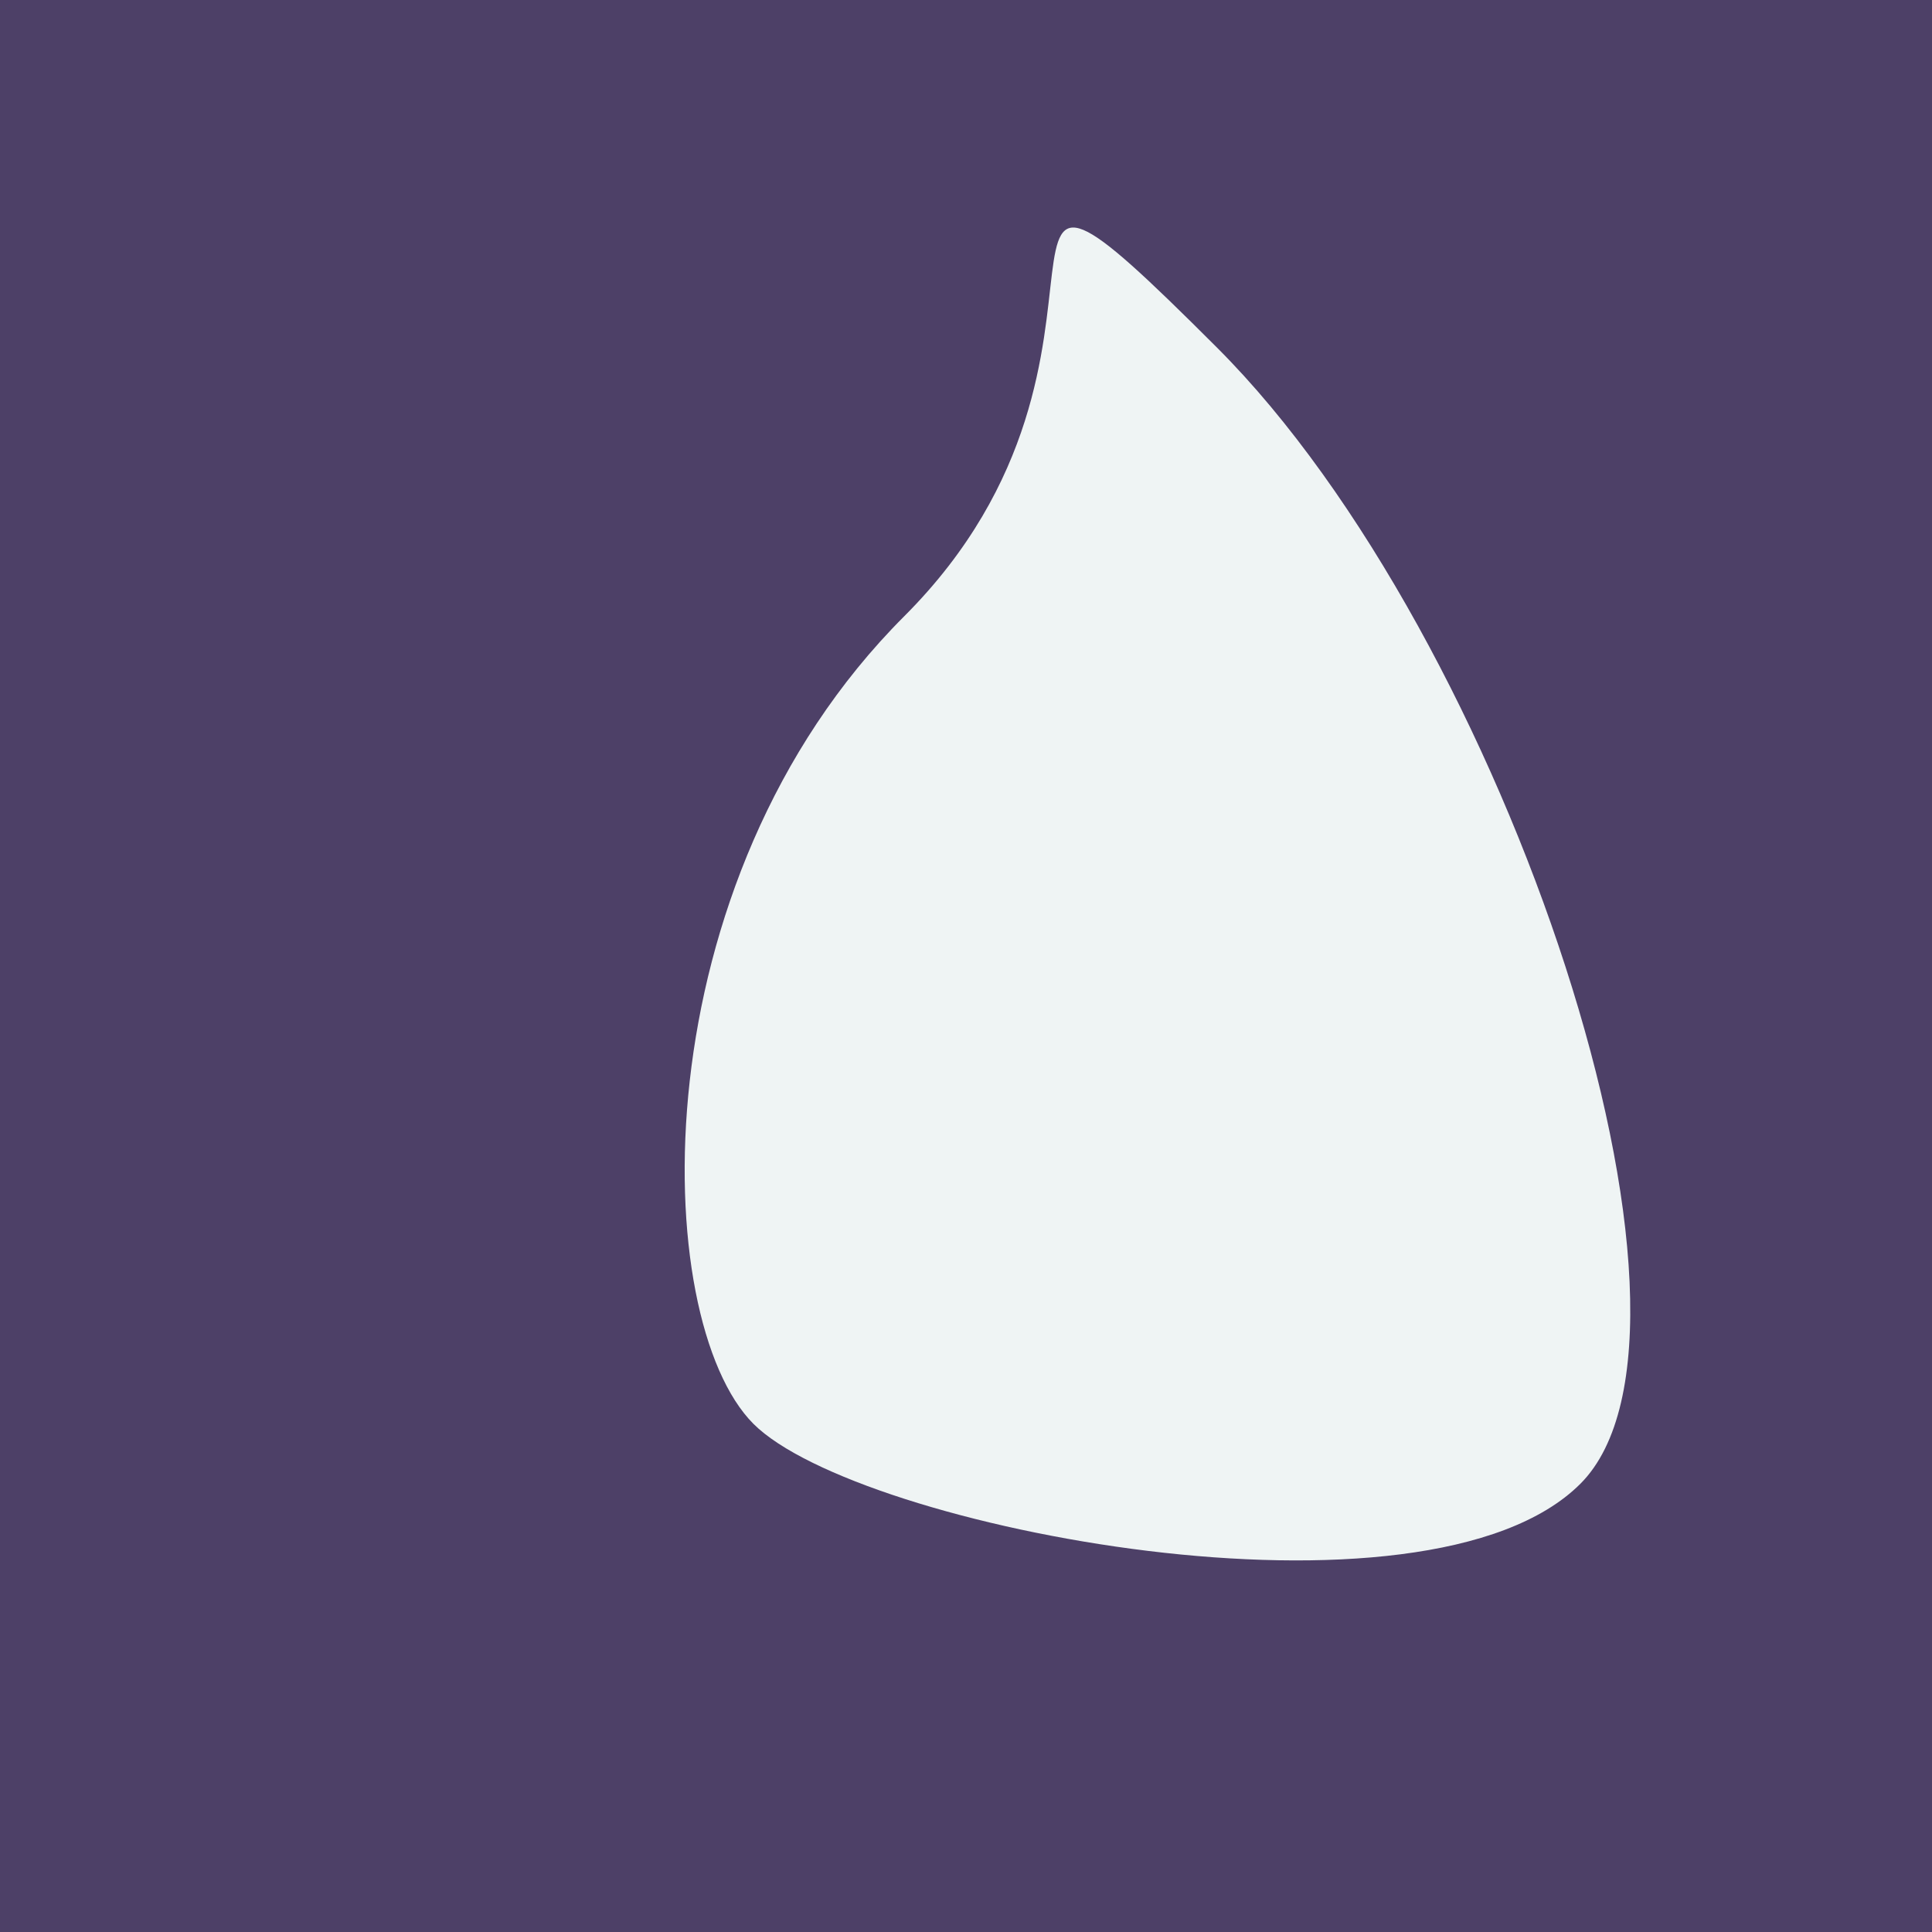 <?xml version="1.0" encoding="utf-8"?><!DOCTYPE svg ><svg width="1000px" height="1000px" xmlns="http://www.w3.org/2000/svg"><rect style="fill: rgb(77,64,103);" width="100%" height="100%"/><path d="M 468 319 C 606 181, 480 30, 630 180 C 780 330,  898 688, 818 768 C 738 848, 444 791, 390 737 C 336 683, 330 457, 468 319" style="fill: rgb(239,244,244);" x="267" y="295.5" width="466" height="409"/></svg>
